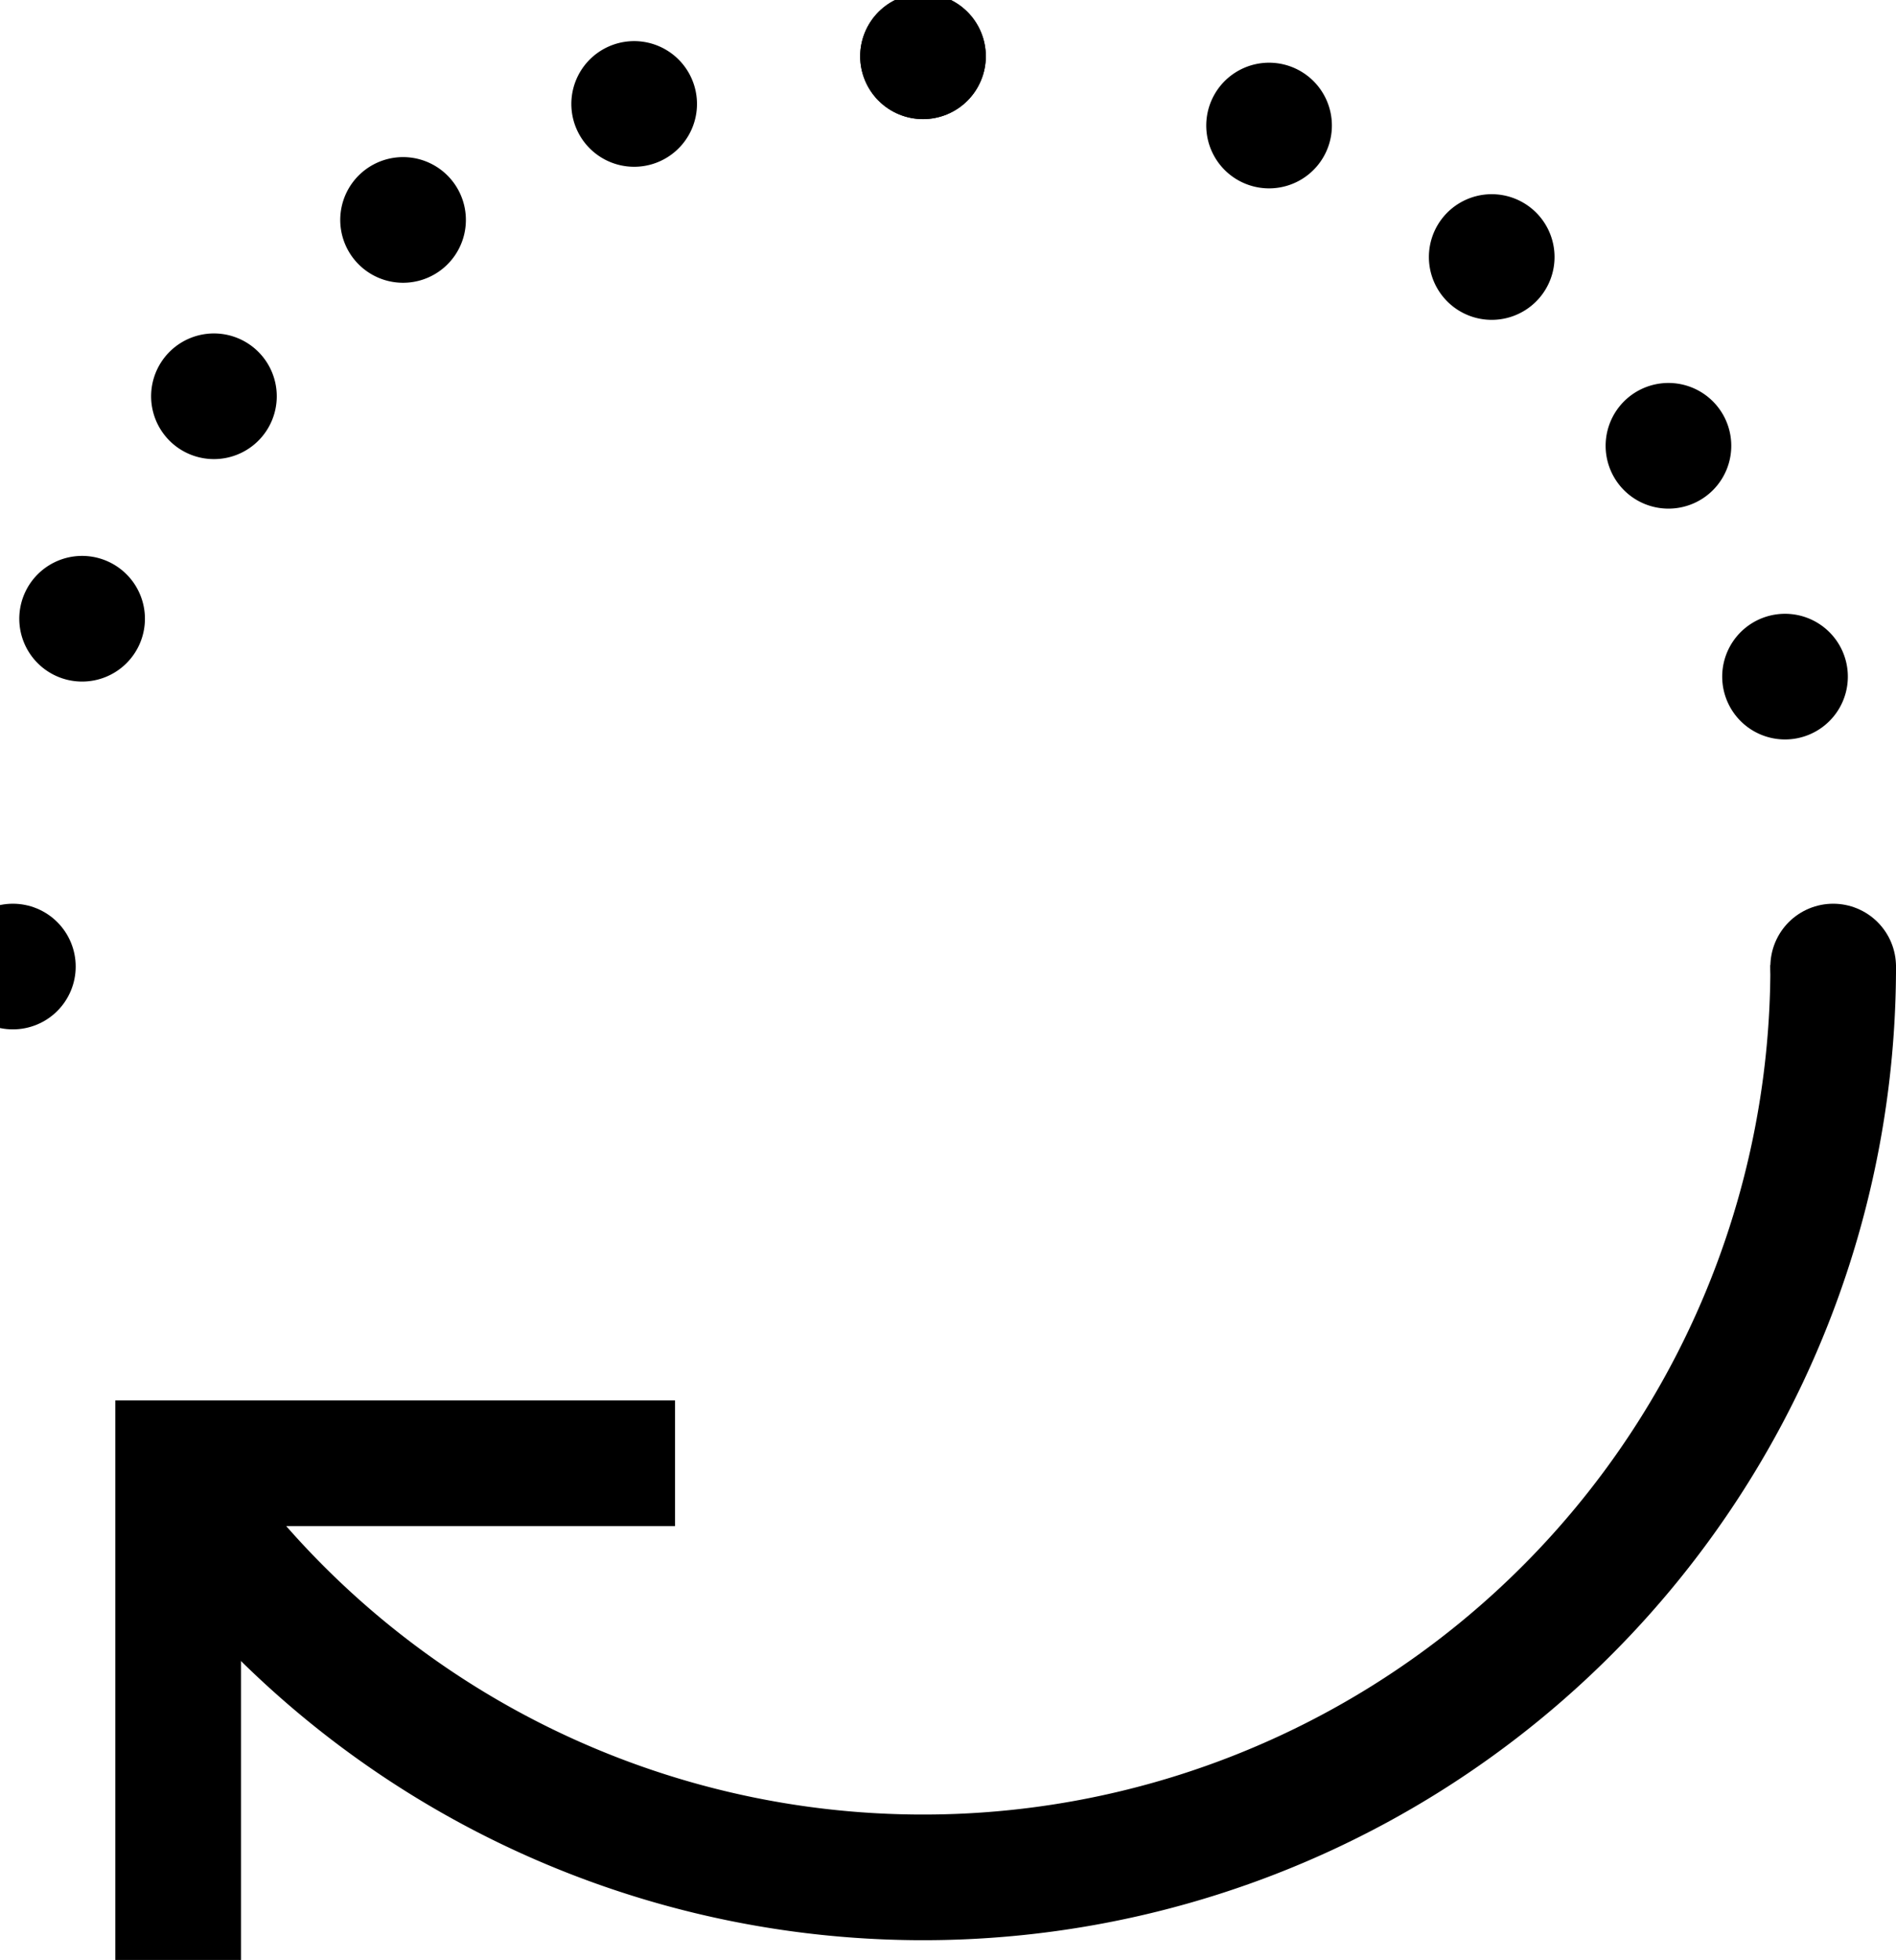 <svg xmlns="http://www.w3.org/2000/svg" width="30.182" height="31.195" viewBox="0 0 30.182 31.195">
  <g id="weekly-updates" transform="translate(-1.275 -0.604)">
    <path id="Path_162876" data-name="Path 162876" d="M29.736,12A14.488,14.488,0,0,1,3.39,20.36" transform="translate(0.721 3.961)" fill="none" stroke="#000" stroke-miterlimit="10" stroke-width="2"/>
    <path id="Path_162877" data-name="Path 162877" d="M3.39,25.665V17.76H11.3" transform="translate(0.721 6.134)" fill="none" stroke="#000" stroke-miterlimit="10" stroke-width="2"/>
    <line id="Line_653" data-name="Line 653" transform="translate(1.48 15.988)" fill="none" stroke="#000" stroke-linecap="round" stroke-linejoin="round" stroke-width="2"/>
    <path id="Path_162878" data-name="Path 162878" d="M2.28,10.377A14.475,14.475,0,0,1,12.912,1.7" transform="translate(0.302 0.075)" fill="none" stroke="#000" stroke-linecap="round" stroke-linejoin="round" stroke-width="2" stroke-dasharray="0 4.13"/>
    <line id="Line_654" data-name="Line 654" transform="translate(15.968 1.5)" fill="none" stroke="#000" stroke-linecap="round" stroke-linejoin="round" stroke-width="2"/>
    <line id="Line_655" data-name="Line 655" transform="translate(15.968 1.5)" fill="none" stroke="#000" stroke-linecap="round" stroke-linejoin="round" stroke-width="2"/>
    <path id="Path_162879" data-name="Path 162879" d="M16,2.3a14.5,14.5,0,0,1,8.7,10.6" transform="translate(5.477 0.302)" fill="none" stroke="#000" stroke-linecap="round" stroke-linejoin="round" stroke-width="2" stroke-dasharray="0 4.13"/>
    <line id="Line_656" data-name="Line 656" transform="translate(30.457 15.988)" fill="none" stroke="#000" stroke-linecap="round" stroke-linejoin="round" stroke-width="2"/>
  </g>
</svg>
